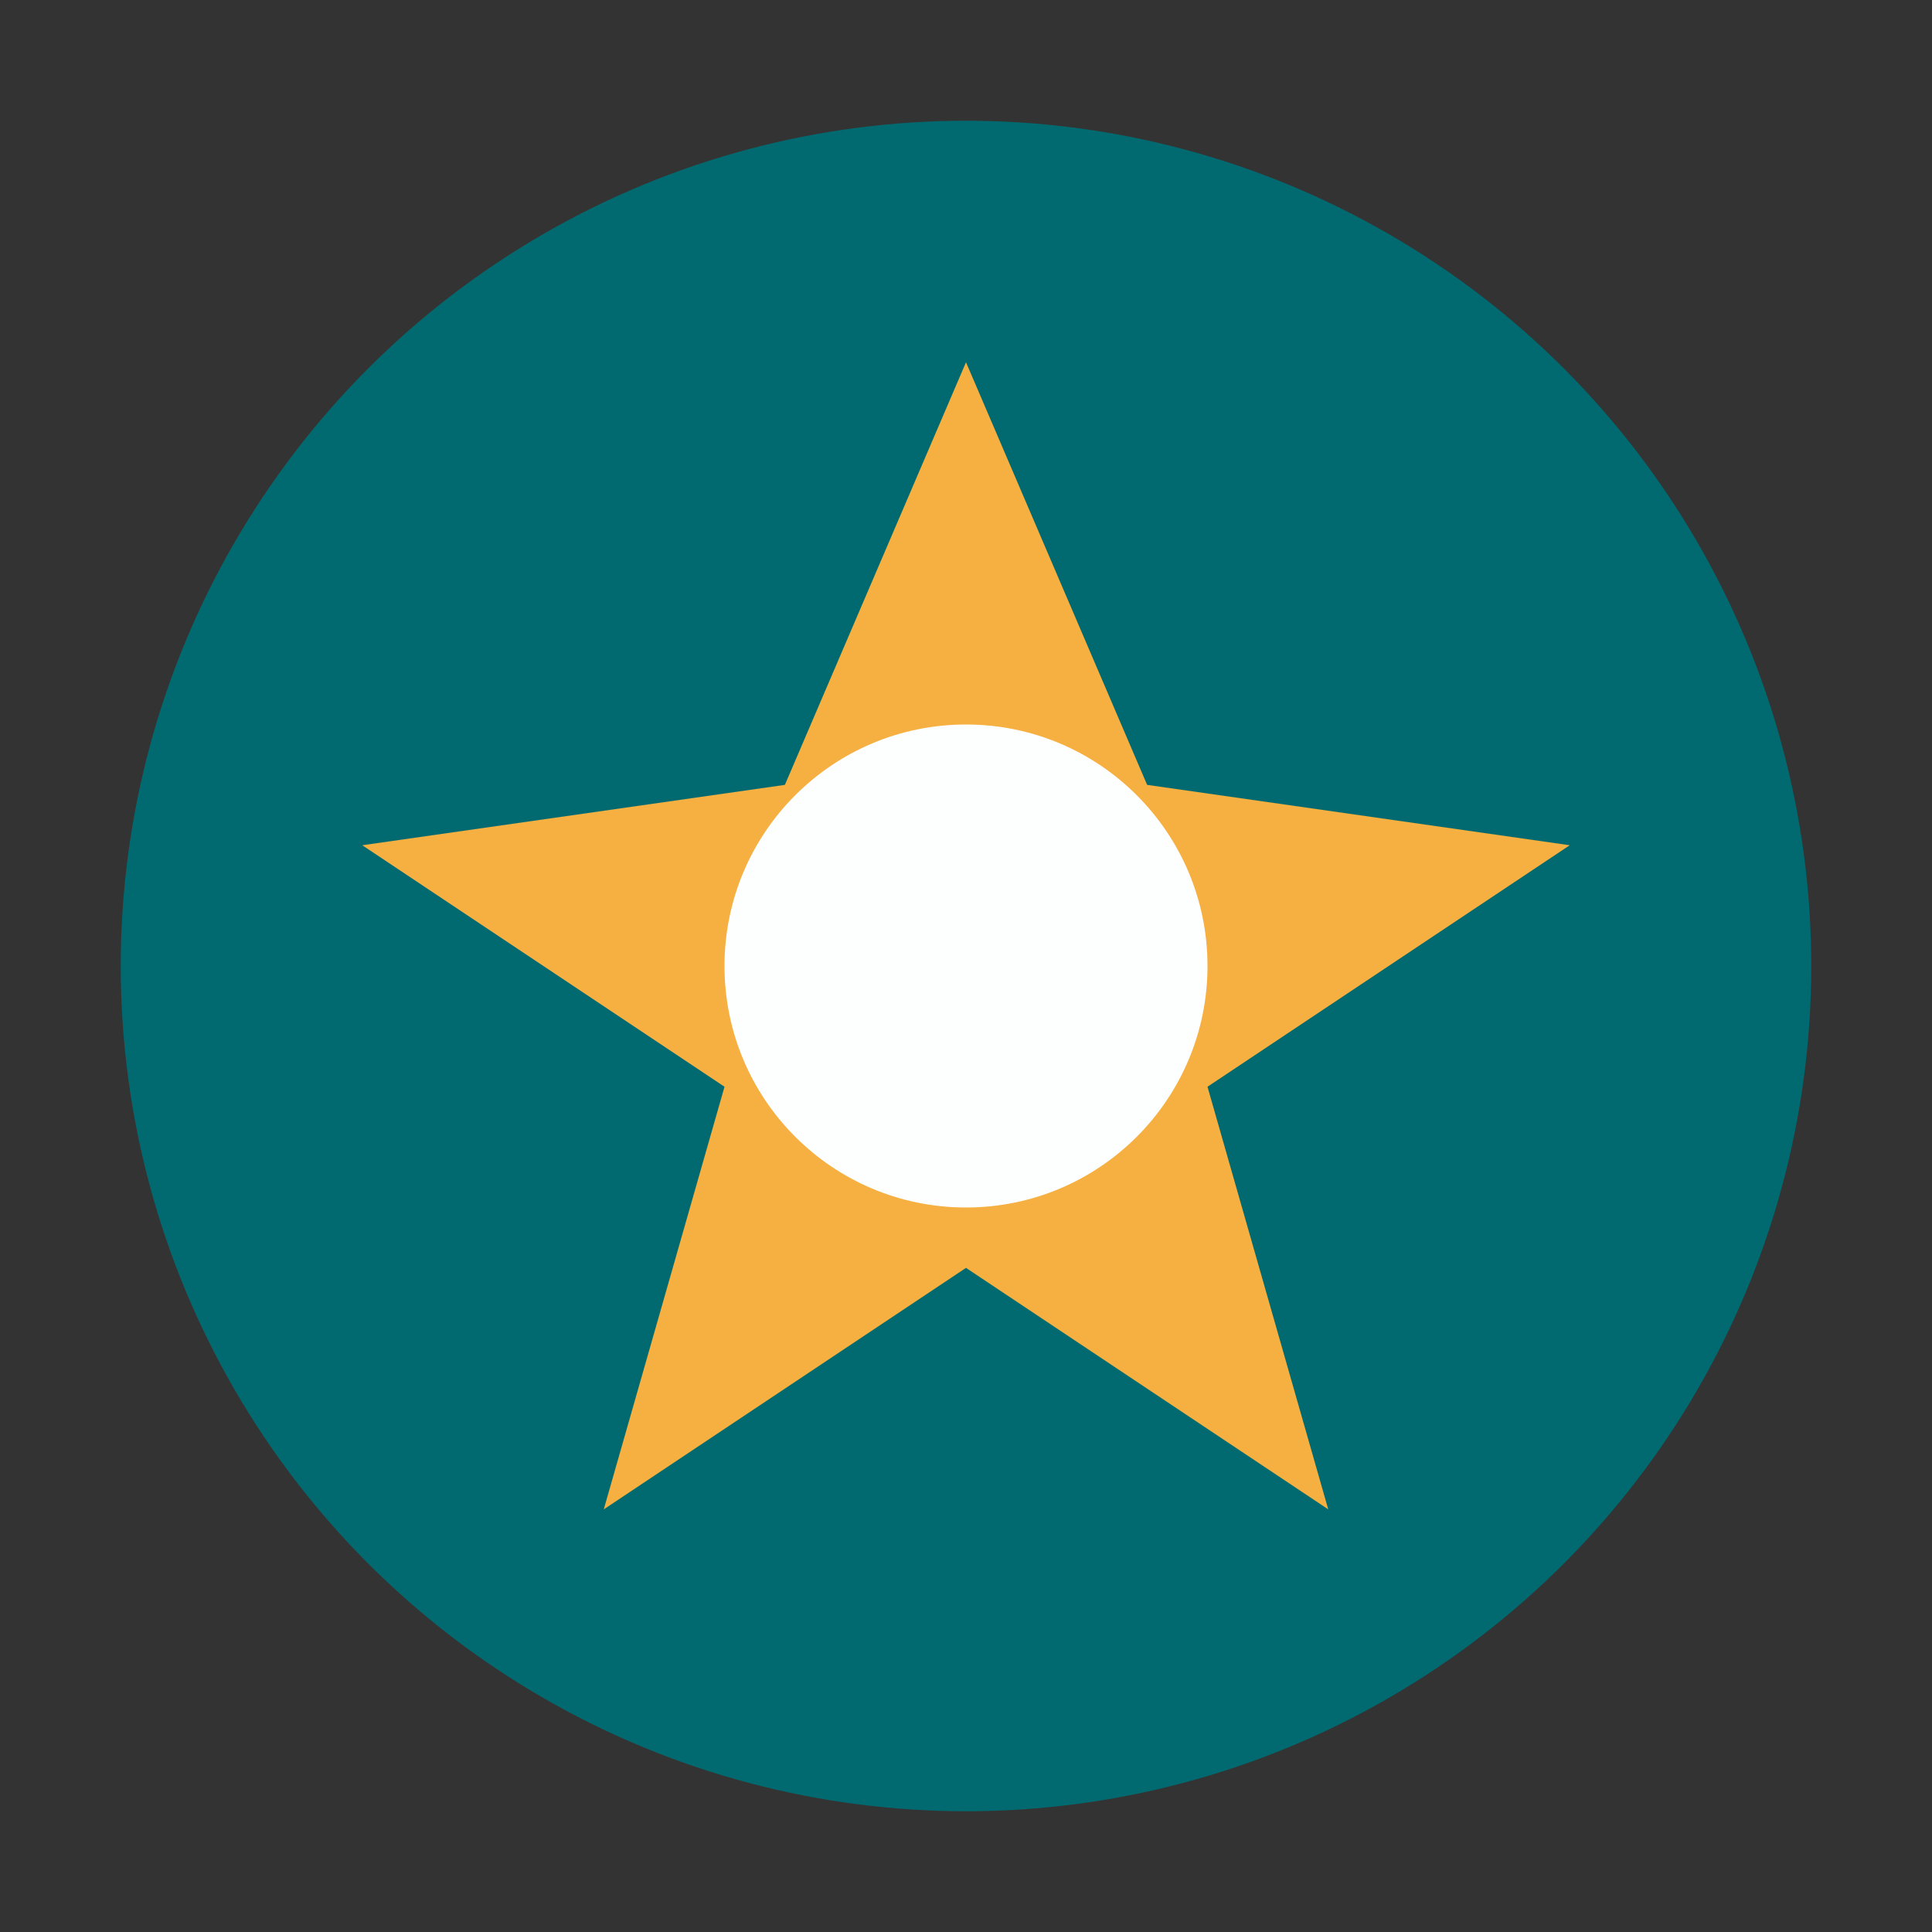 <?xml version="1.0" encoding="UTF-8"?>
<svg xmlns="http://www.w3.org/2000/svg" width="32" height="32" viewBox="0 0 32 32"><rect x="0" y="0" width="32" height="32" fill="#333333" stroke="none"/><circle cx="16" cy="16" r="14" fill="#016A70"/><polygon points="16,6 19,13 26,14 20,18 22,25 16,21 10,25 12,18 6,14 13,13" fill="#F5B041"/><circle cx="16" cy="16" r="4" fill="#FDFEFE"/></svg>